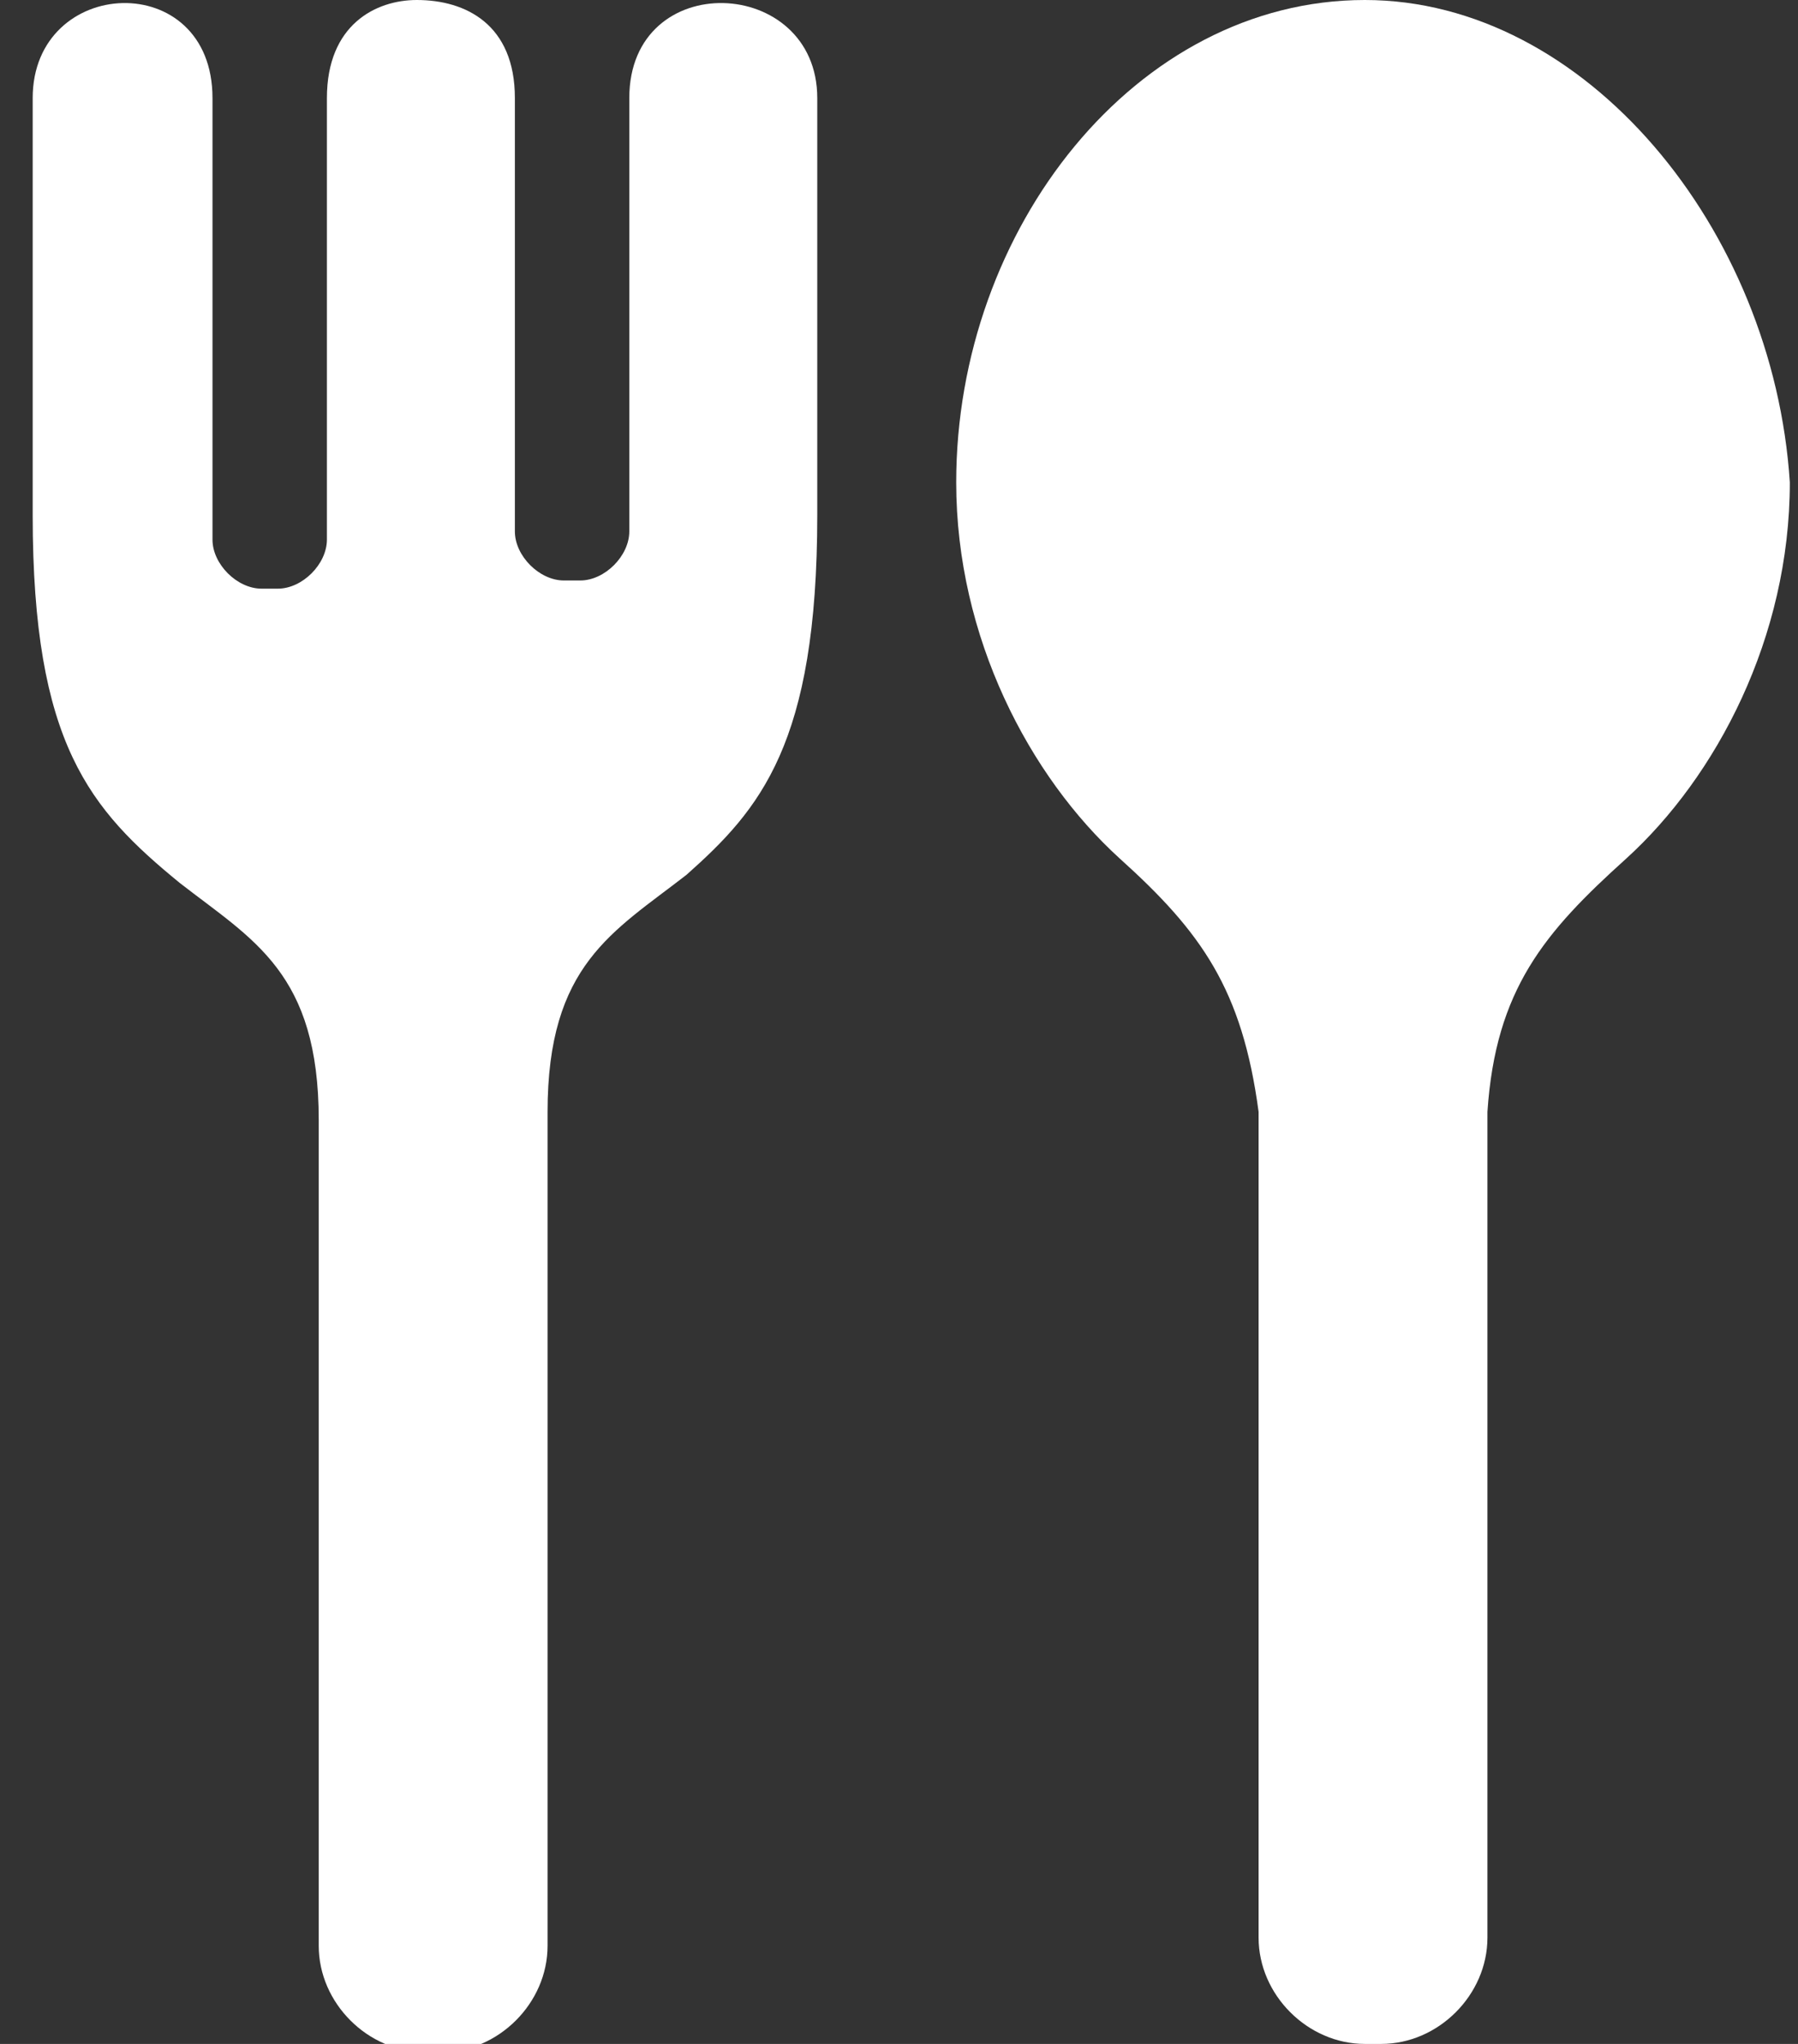 <svg enable-background="new 0 0 22 25" height="25" viewBox="0 0 22 25" width="22" xmlns="http://www.w3.org/2000/svg"><rect x="0" y="0" width="22" height="25" fill="#333333" stroke="none"/><g fill="#fff"><path d="m16.7 0c-2.8 0-5 2.8-5 5.9 0 1.9.9 3.6 2 4.6 1 .9 1.5 1.6 1.7 3.1v10.1c0 .7.6 1.3 1.3 1.3h.2c.7 0 1.3-.6 1.3-1.3v-10.1c.1-1.5.7-2.2 1.7-3.1 1.1-1 2-2.7 2-4.6-.2-3.1-2.5-5.9-5.2-5.9z"/><path d="m7.7 1.2v5.3c0 .3-.3.6-.6.6h-.2c-.3 0-.6-.3-.6-.6v-5.3c0-.9-.6-1.2-1.2-1.2-.5 0-1.1.3-1.1 1.2v5.4c0 .3-.3.6-.6.6h-.2c-.3 0-.6-.3-.6-.6v-5.4c0-1.6-2.2-1.5-2.2 0v5.1c0 2.8.7 3.6 1.8 4.5.9.7 1.7 1.1 1.7 2.9v10.1c0 .7.6 1.3 1.3 1.3h.2c.7 0 1.3-.6 1.3-1.3v-10.2c0-1.8.8-2.2 1.7-2.9.9-.8 1.6-1.6 1.6-4.4 0 0 0-3.3 0-5.1 0-1.5-2.3-1.6-2.3 0z"/></g></svg>